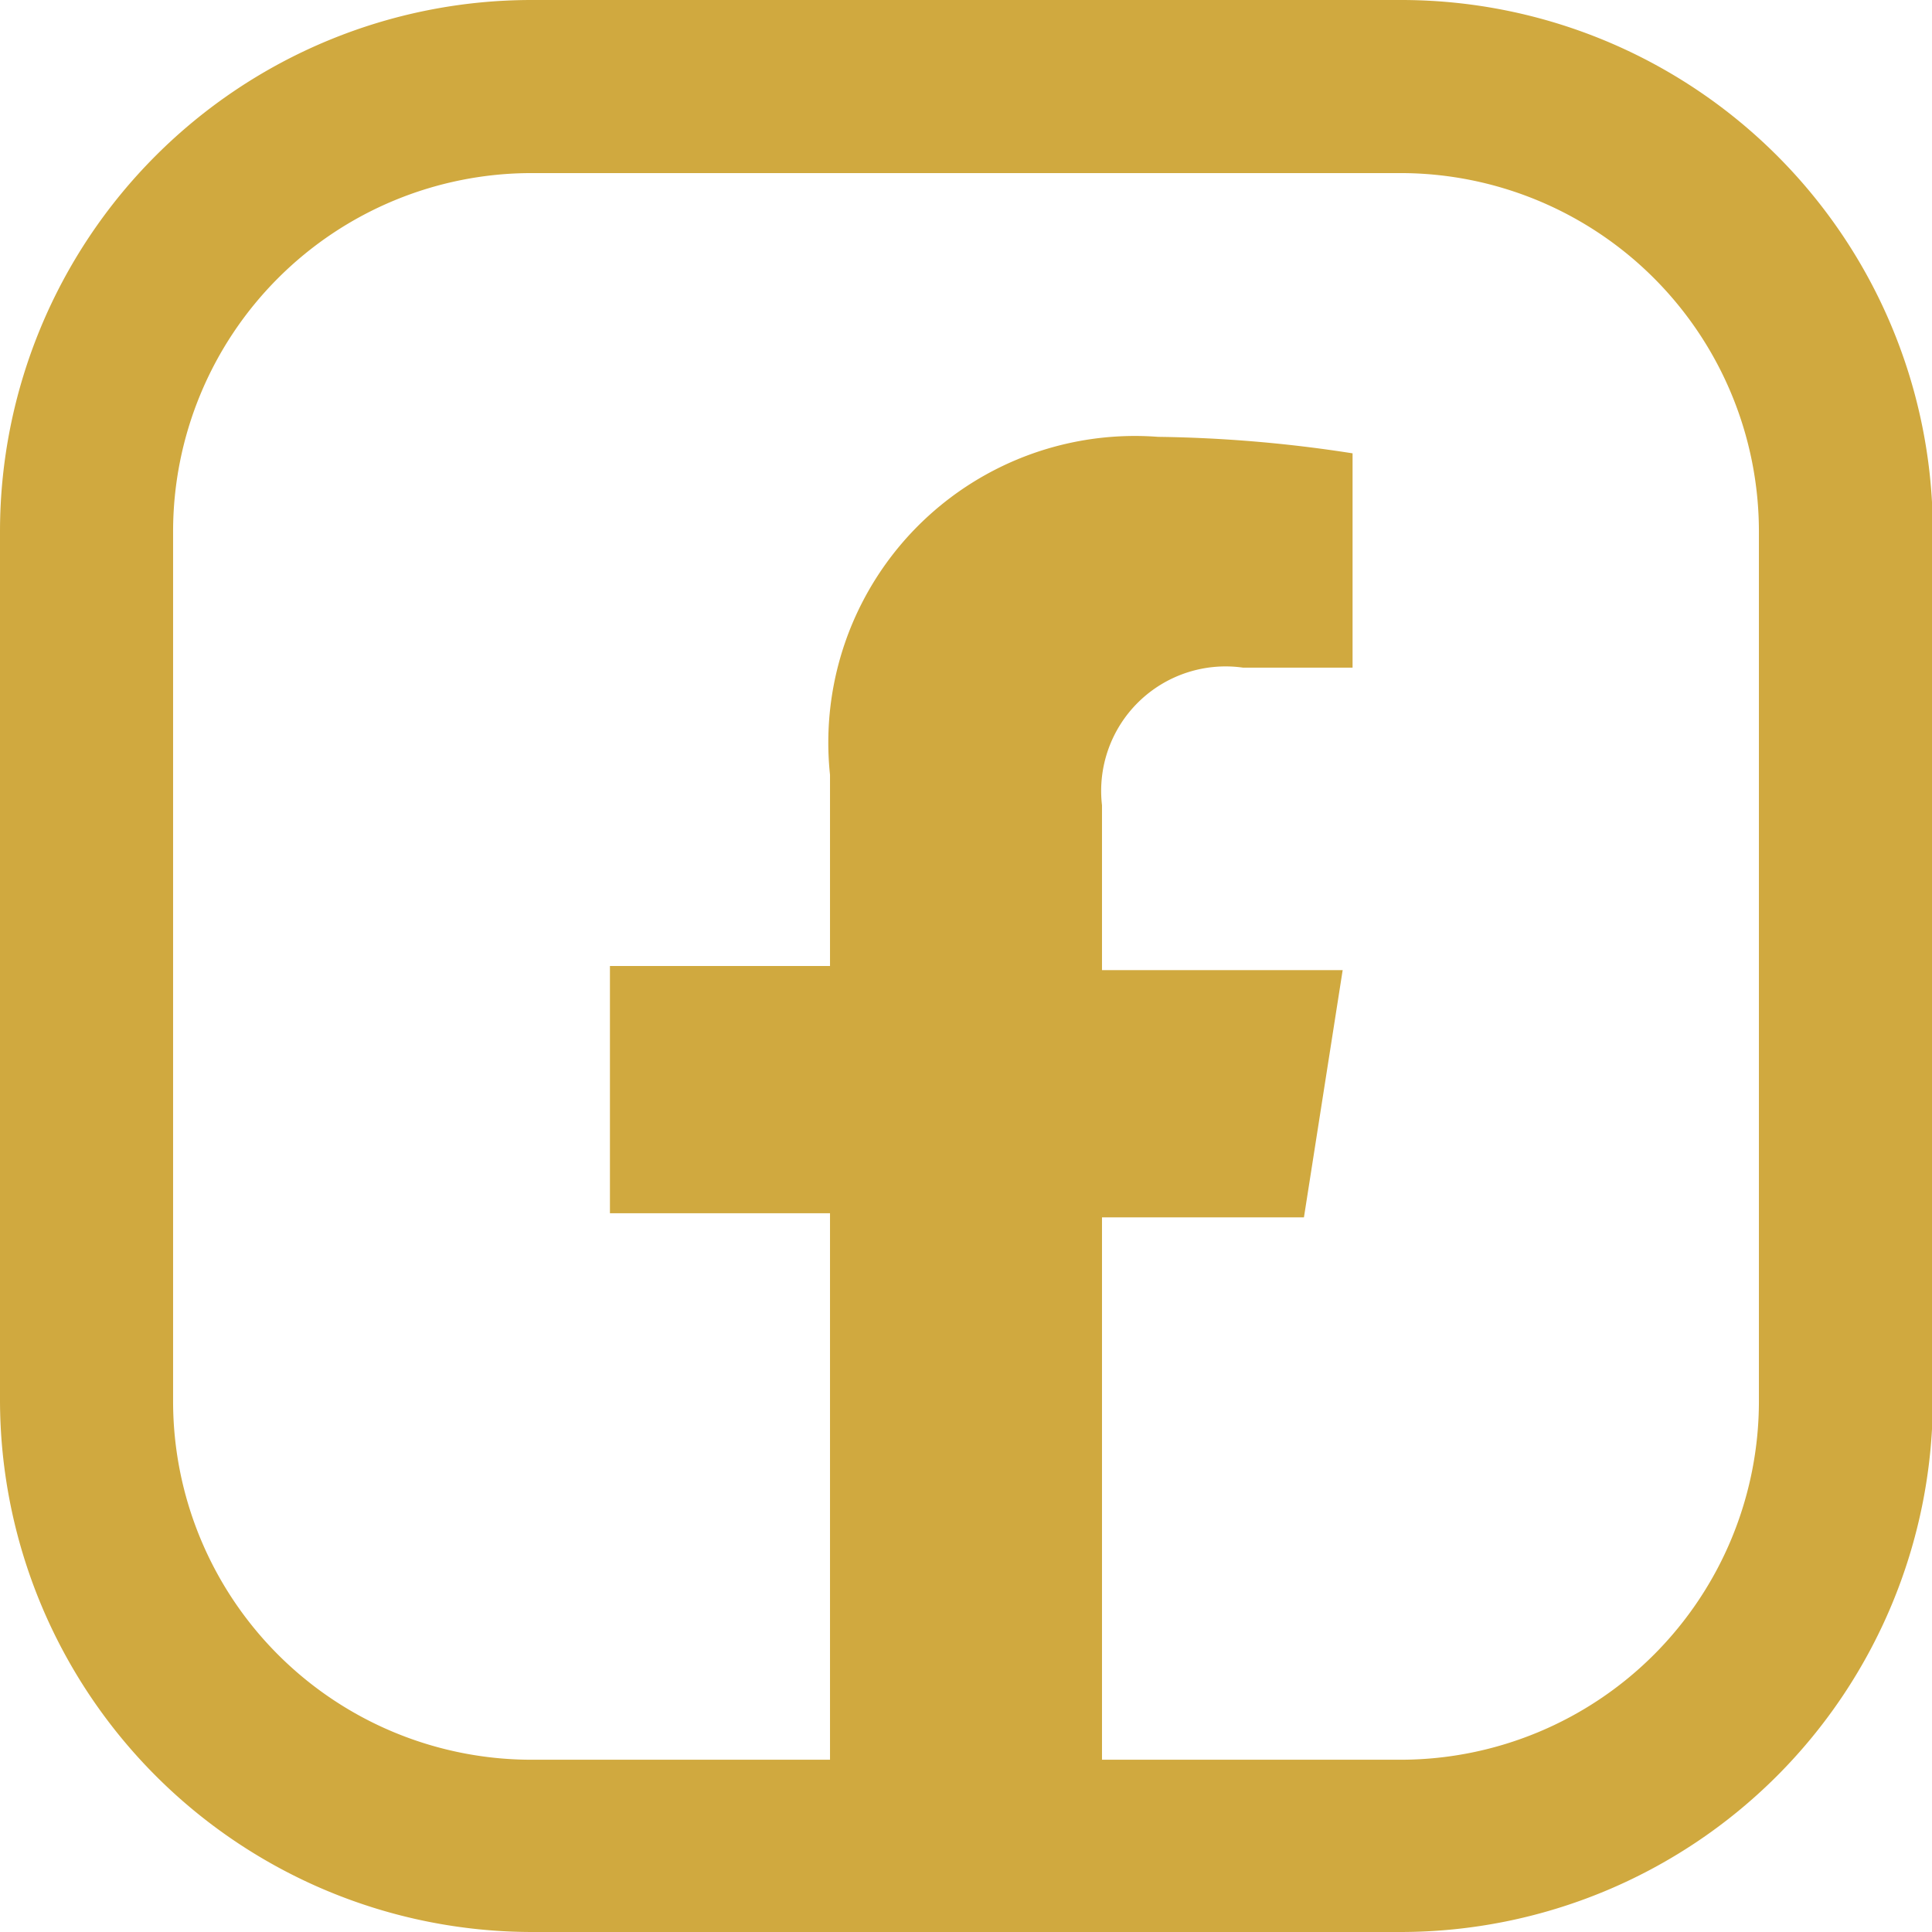 <svg xmlns="http://www.w3.org/2000/svg" viewBox="0 0 23.44 23.44"><defs><style>.cls-1{fill:#d0a93f;}</style></defs><g id="Livello_2" data-name="Livello 2"><g id="Grid"><path class="cls-1" d="M17,23.44H6.45A6.46,6.46,0,0,1,0,17V6.45A6.45,6.45,0,0,1,6.45,0H17a6.45,6.45,0,0,1,6.45,6.45V17A6.46,6.46,0,0,1,17,23.44ZM6.45,2.1A4.35,4.35,0,0,0,2.1,6.45V17a4.35,4.35,0,0,0,4.35,4.35H17A4.35,4.35,0,0,0,21.34,17V6.45A4.35,4.35,0,0,0,17,2.1Z"/><path class="cls-1" d="M10.07,9.4v2.32H7.4v3h2.67v7.62h3.3V14.77h2.45l.47-3H13.37v-2A1.51,1.51,0,0,1,15.08,8.1h1.33V5.5a16.56,16.56,0,0,0-2.36-.2A3.72,3.72,0,0,0,10.07,9.4Z"/></g></g></svg>